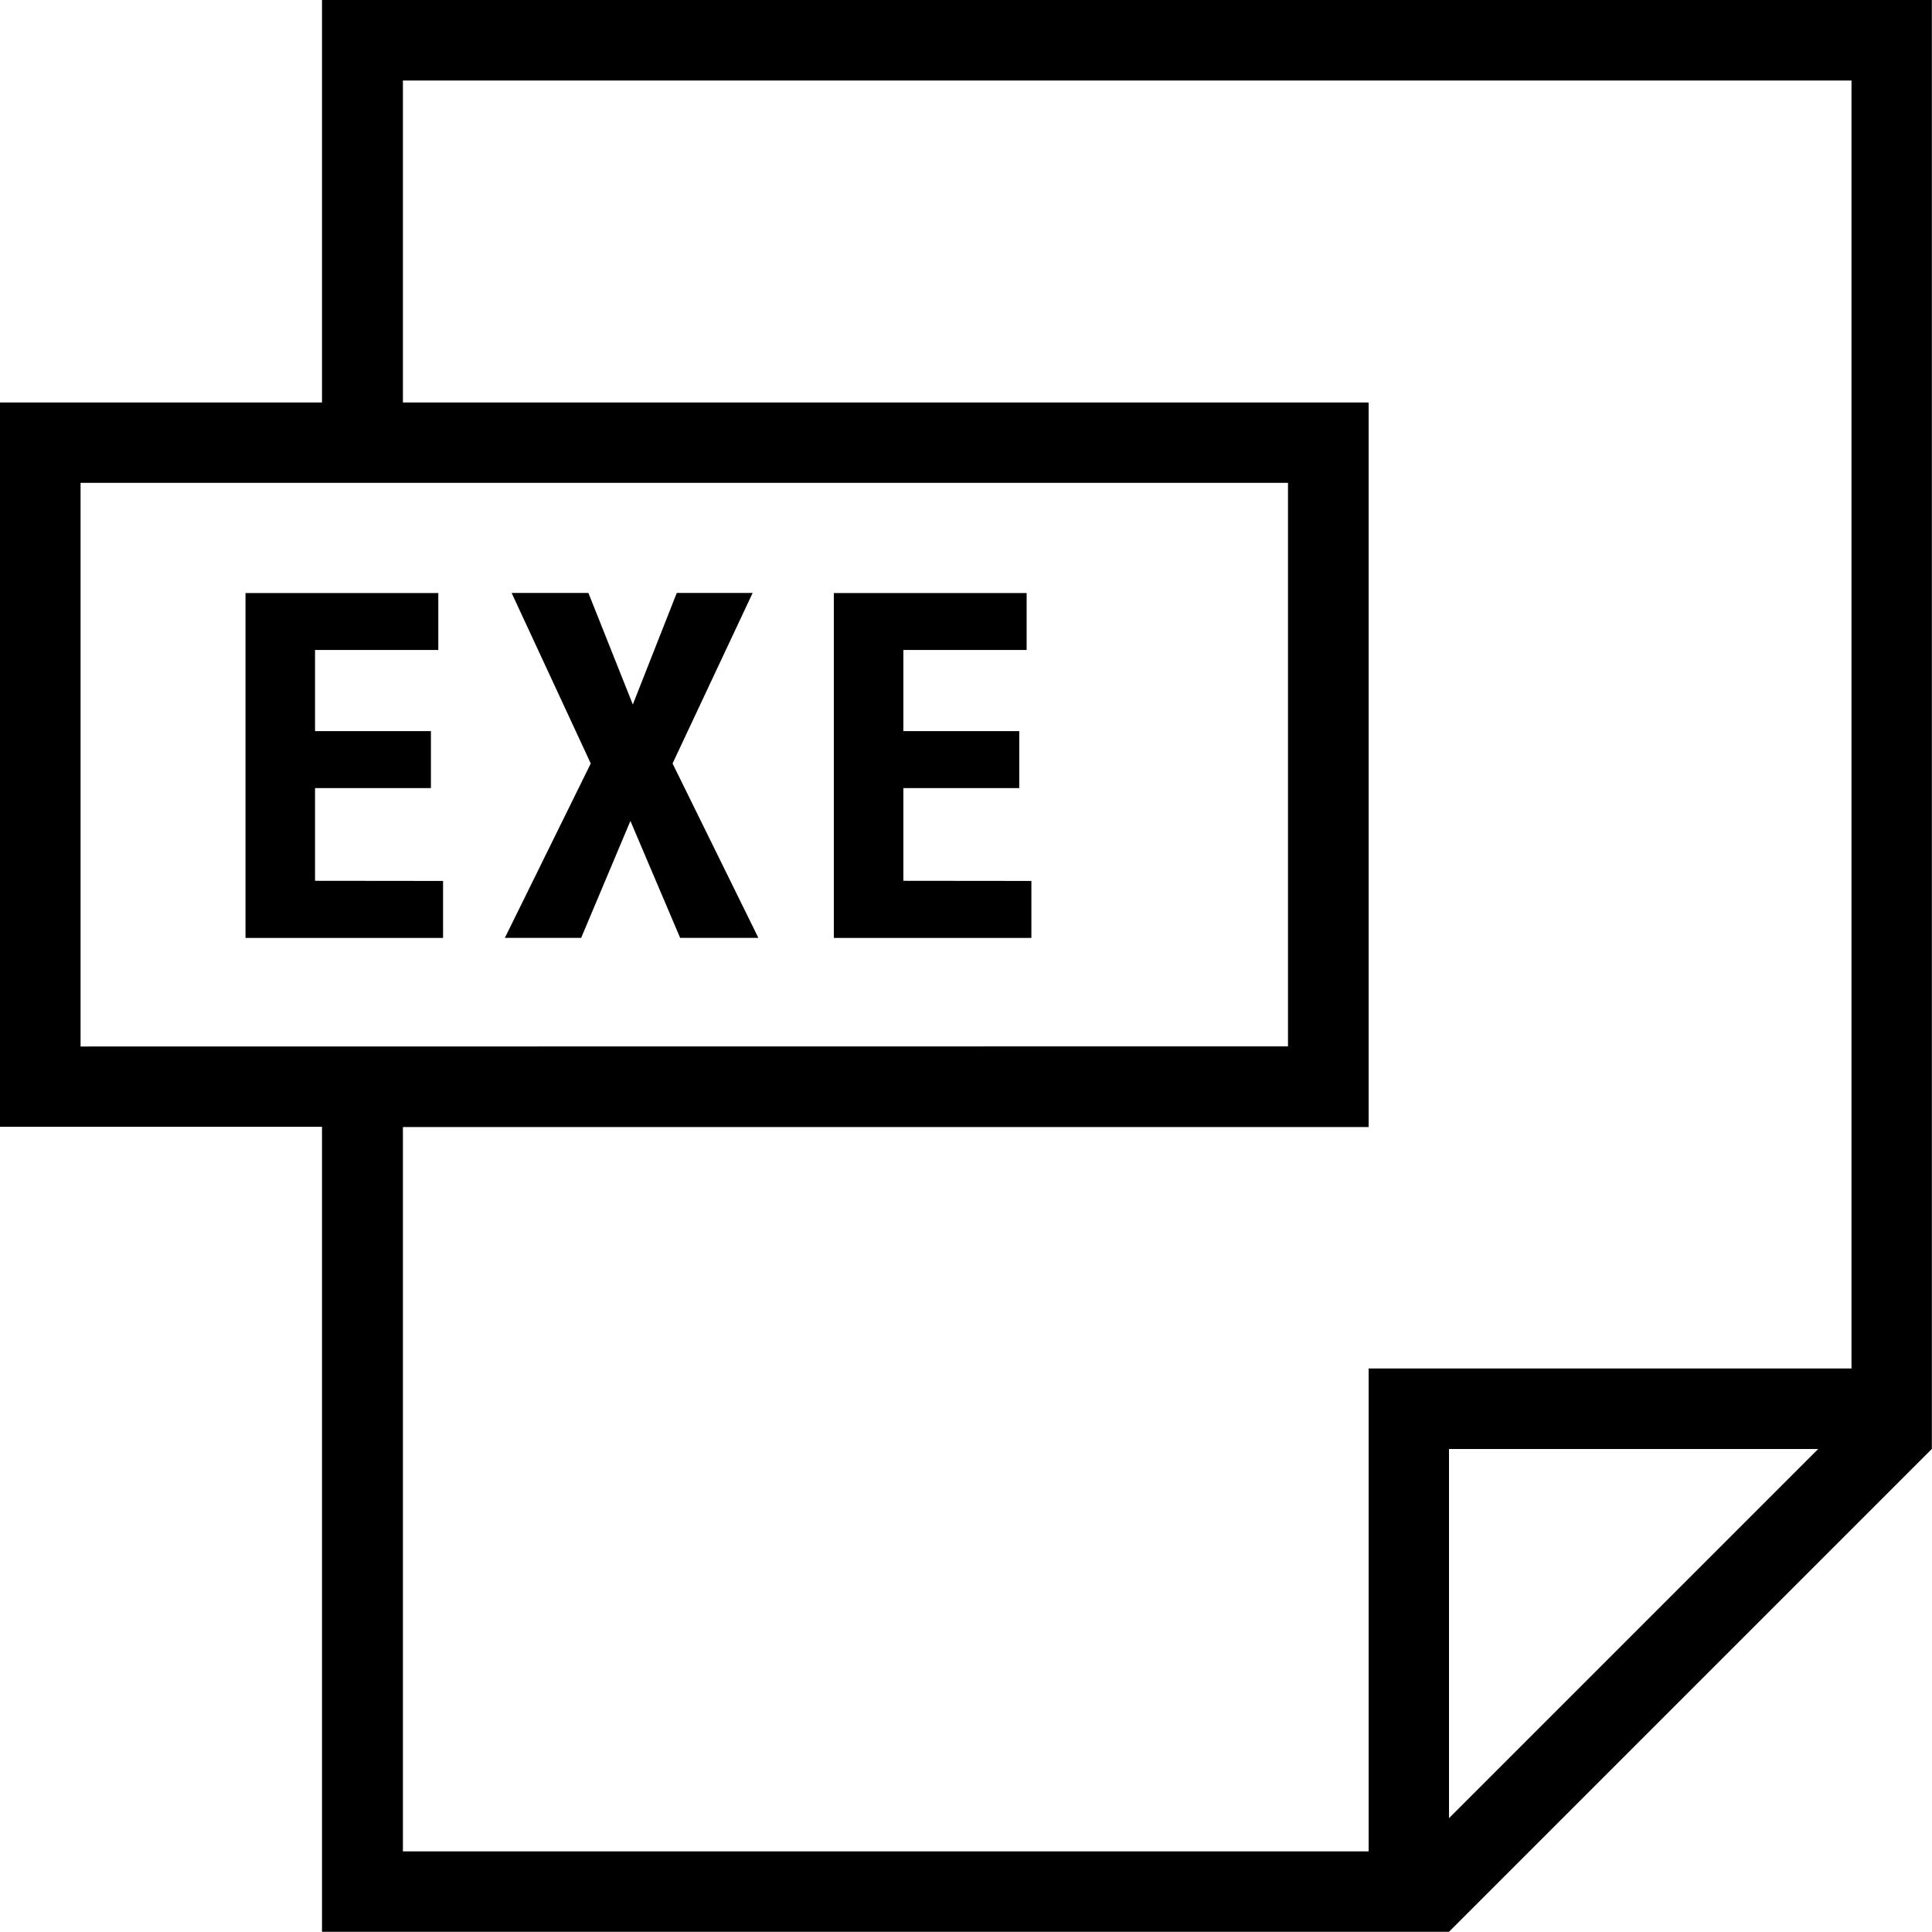 <svg xmlns="http://www.w3.org/2000/svg" width="28.008" height="28.008" viewBox="0 0 28.008 28.008"><g transform="translate(0)"><path d="M4.668,0V5.835H0v10.5H4.668v11.67H21.006l7-7V0Zm-3.5,15.171V7H18.672v8.169ZM21.006,26.358V21.006h5.352Zm5.835-6.519h-7v7h-14v-10.5h14V5.835h-14V1.167H26.841Z"/><g transform="translate(3.559 8.596)"><path d="M49.808,122.029v-1.344h1.68v-.826h-1.68v-1.176h1.787v-.826H48.8v5h2.864v-.826Z" transform="translate(-48.8 -117.856)"/></g><g transform="translate(7.319 8.596)"><path d="M102.783,120.328l1.161-2.472h-1.1l-.637,1.617-.644-1.617H100.45l1.147,2.472-1.245,2.528h1.106l.714-1.695.721,1.695h1.134Z" transform="translate(-100.352 -117.856)"/></g><g transform="translate(12.088 8.596)"><path d="M166.736,122.029v-1.344h1.68v-.826h-1.68v-1.176h1.787v-.826h-2.795v5h2.864v-.826Z" transform="translate(-165.728 -117.856)"/></g></g></svg>
